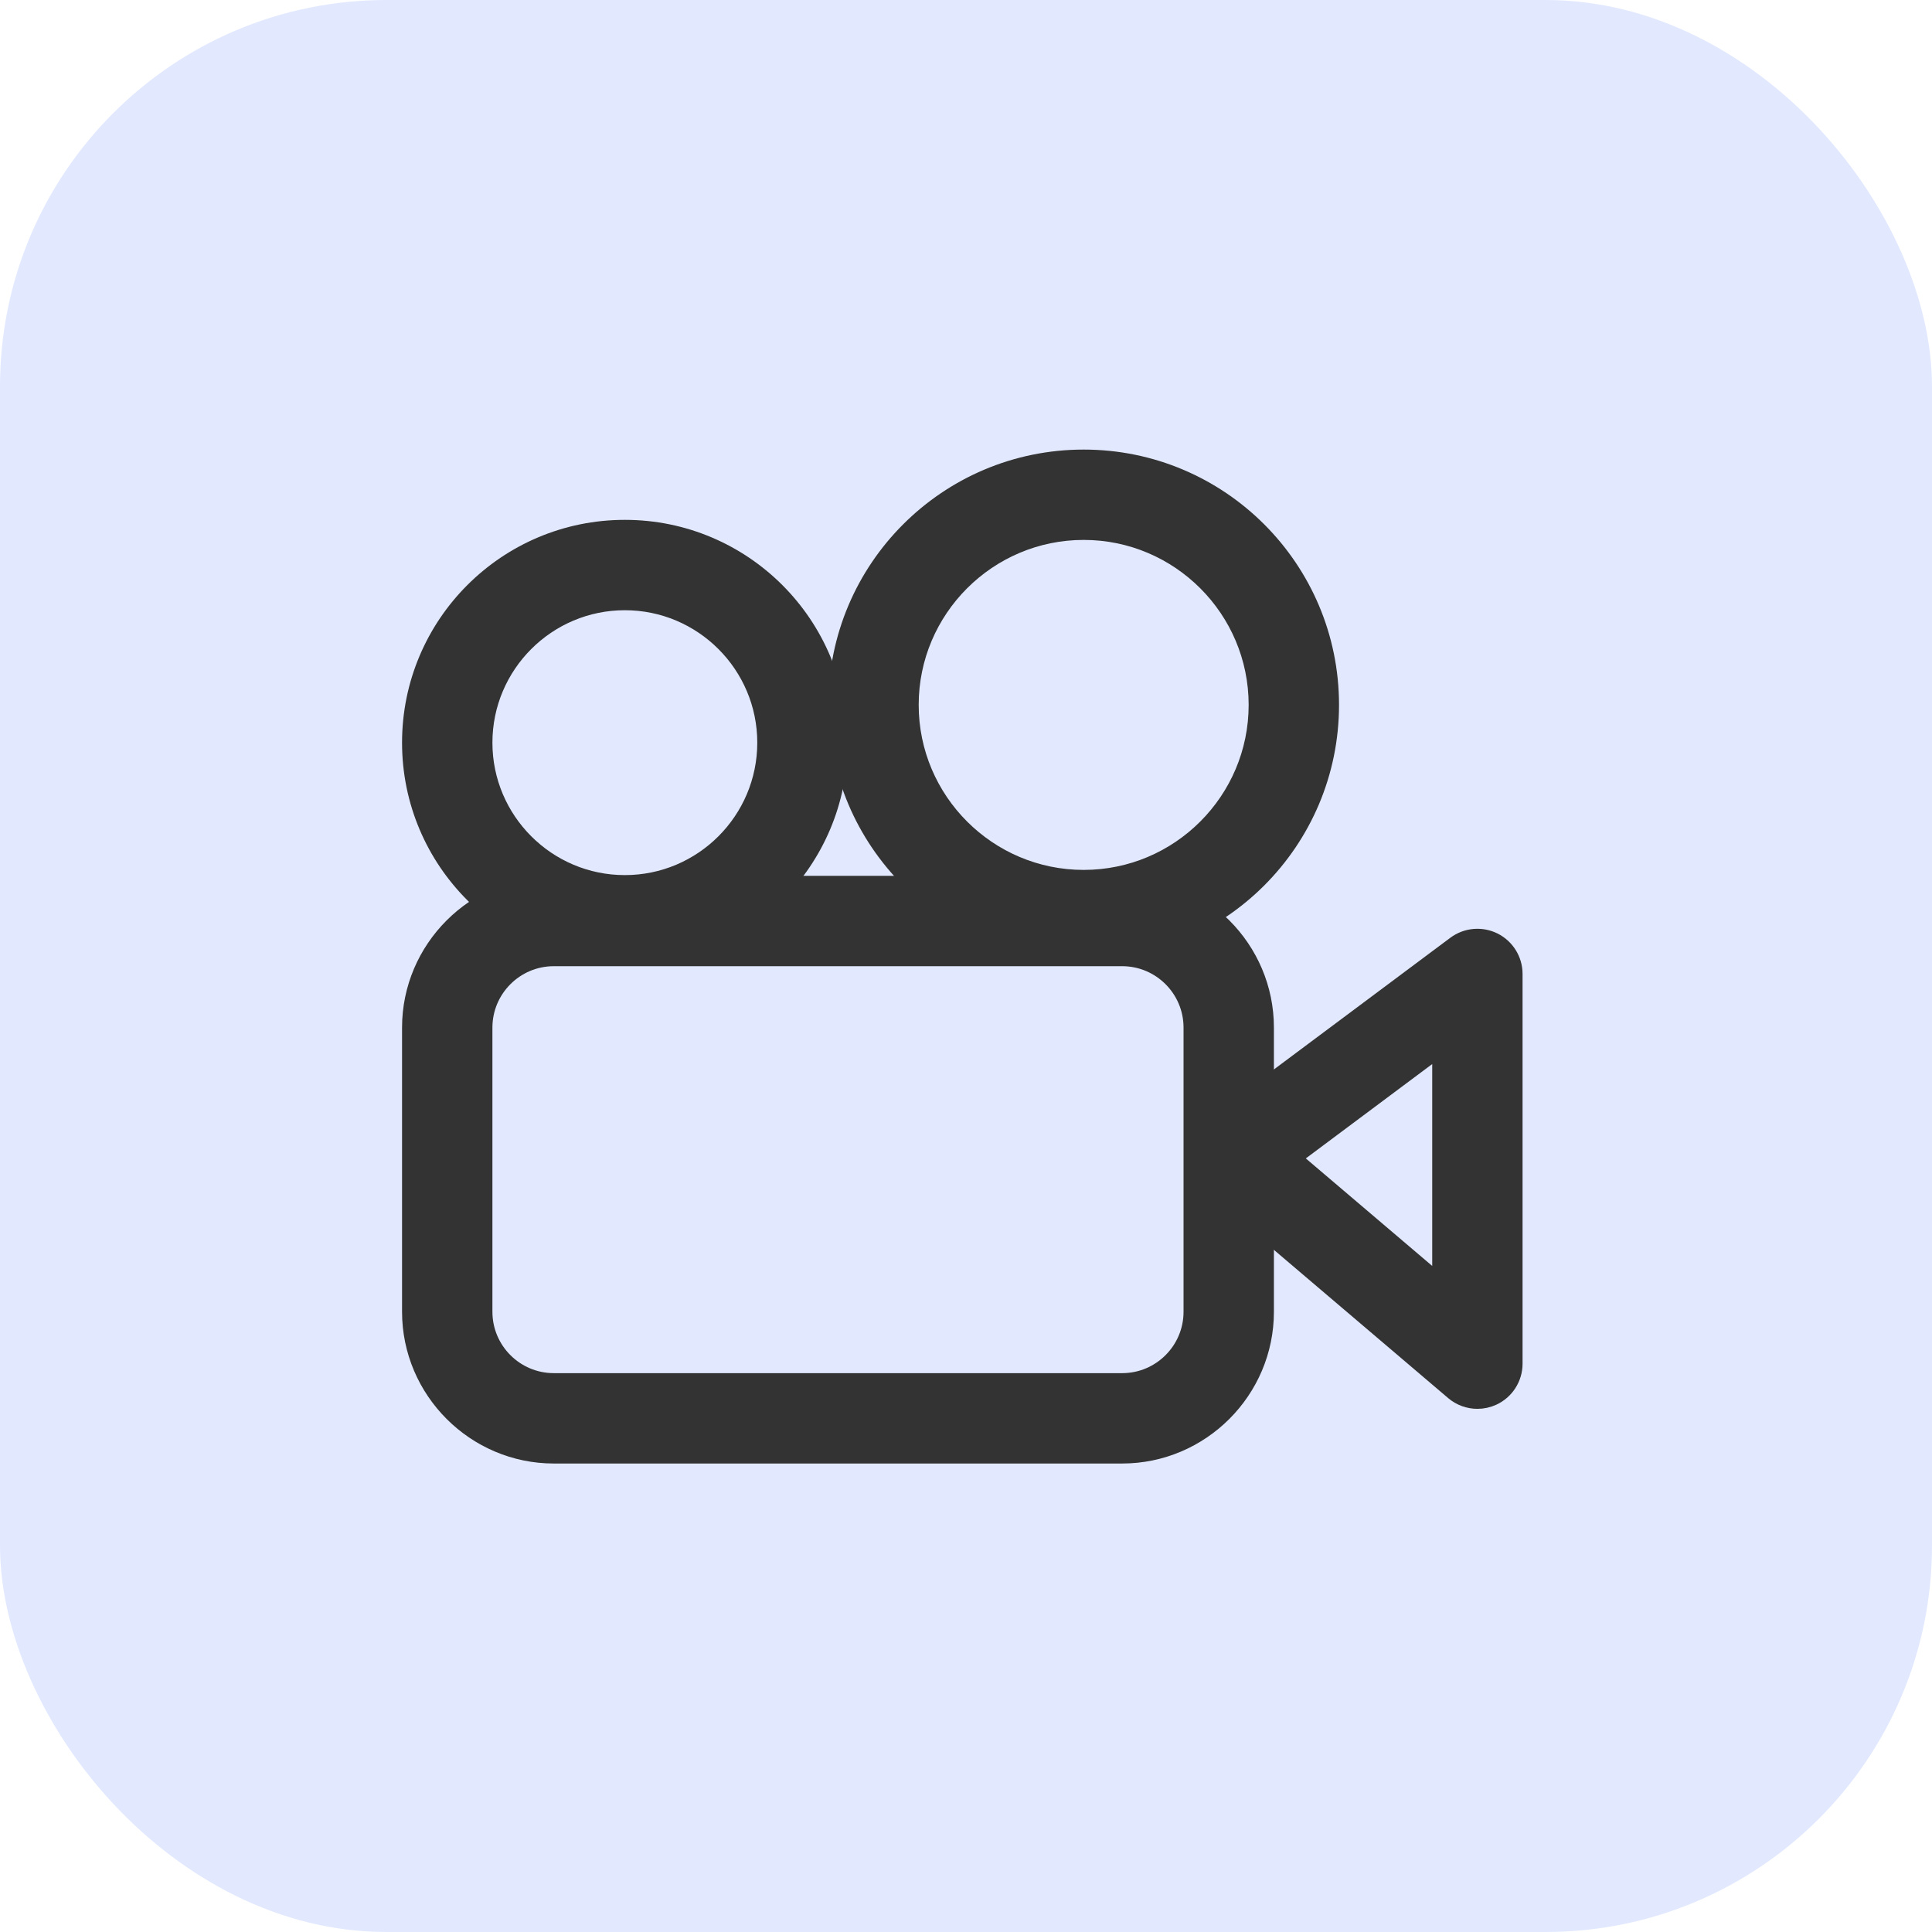 <?xml version="1.0" encoding="UTF-8"?>
<svg width="80px" height="80px" viewBox="0 0 80 80" version="1.1" xmlns="http://www.w3.org/2000/svg" xmlns:xlink="http://www.w3.org/1999/xlink">
    <title>Medias-lan</title>
    <g id="page-1" stroke="none" stroke-width="1" fill="none" fill-rule="evenodd">
        <g id="homepage" transform="translate(-464, -4982)">
            <g id="group-17" transform="translate(299, 4157)">
                <g id="Medias-lan" transform="translate(165, 825)">
                    <rect id="rectangle" fill="#E2E9FF" x="0" y="0" width="80" height="80" rx="16"></rect>
                    <g id="icon-group" transform="translate(17, 19)" fill="#333333" fill-rule="nonzero" stroke="#333333" stroke-width="0.8">
                        <path d="M8.874,5.868 C12.118,5.868 14.757,8.507 14.757,11.752 C14.757,14.997 12.118,17.636 8.874,17.636 C5.629,17.636 2.99,14.997 2.99,11.752 C2.99,8.507 5.629,5.868 8.874,5.868 M8.874,2.926 C3.999,2.926 0.048,6.877 0.048,11.752 C0.048,16.627 3.999,20.577 8.874,20.577 C13.748,20.577 17.699,16.627 17.699,11.752 C17.699,6.877 13.748,2.926 8.874,2.926" id="path-1"></path>
                        <path d="M27.873,2.957 C31.861,2.957 35.104,6.202 35.104,10.188 C35.104,14.177 31.861,17.421 27.873,17.421 C23.886,17.421 20.641,14.177 20.641,10.188 C20.641,6.202 23.886,2.957 27.873,2.957 M27.873,0.016 C22.255,0.016 17.699,4.571 17.699,10.188 C17.699,15.807 22.255,20.363 27.873,20.363 C33.491,20.363 38.046,15.807 38.046,10.188 C38.046,4.571 33.491,0.016 27.873,0.016" id="path-2"></path>
                        <path d="M29.466,20.608 C31.089,20.608 32.408,21.928 32.408,23.55 L32.408,35.317 C32.408,36.94 31.089,38.259 29.466,38.259 L5.932,38.259 C4.309,38.259 2.99,36.94 2.99,35.317 L2.99,23.55 C2.99,21.928 4.309,20.608 5.932,20.608 L29.466,20.608 M29.466,17.667 L5.932,17.667 C2.696,17.667 0.048,20.314 0.048,23.55 L0.048,35.317 C0.048,38.553 2.696,41.201 5.932,41.201 L29.466,41.201 C32.703,41.201 35.35,38.553 35.35,35.317 L35.35,23.55 C35.35,20.314 32.703,17.667 29.466,17.667" id="path-3"></path>
                        <path d="M44.176,38.937 C43.834,38.937 43.493,38.817 43.224,38.587 L33.119,29.991 C32.776,29.701 32.586,29.272 32.601,28.825 C32.614,28.378 32.832,27.96 33.191,27.692 L43.296,20.15 C43.743,19.817 44.34,19.767 44.834,20.014 C45.332,20.264 45.646,20.772 45.646,21.329 L45.646,37.467 C45.646,38.04 45.314,38.561 44.793,38.802 C44.595,38.893 44.386,38.937 44.176,38.937 M36.43,28.947 L42.705,34.285 L42.705,24.262 L36.43,28.947 Z" id="path-4"></path>
                    </g>
                </g>
            </g>
        </g>
    </g>
</svg>